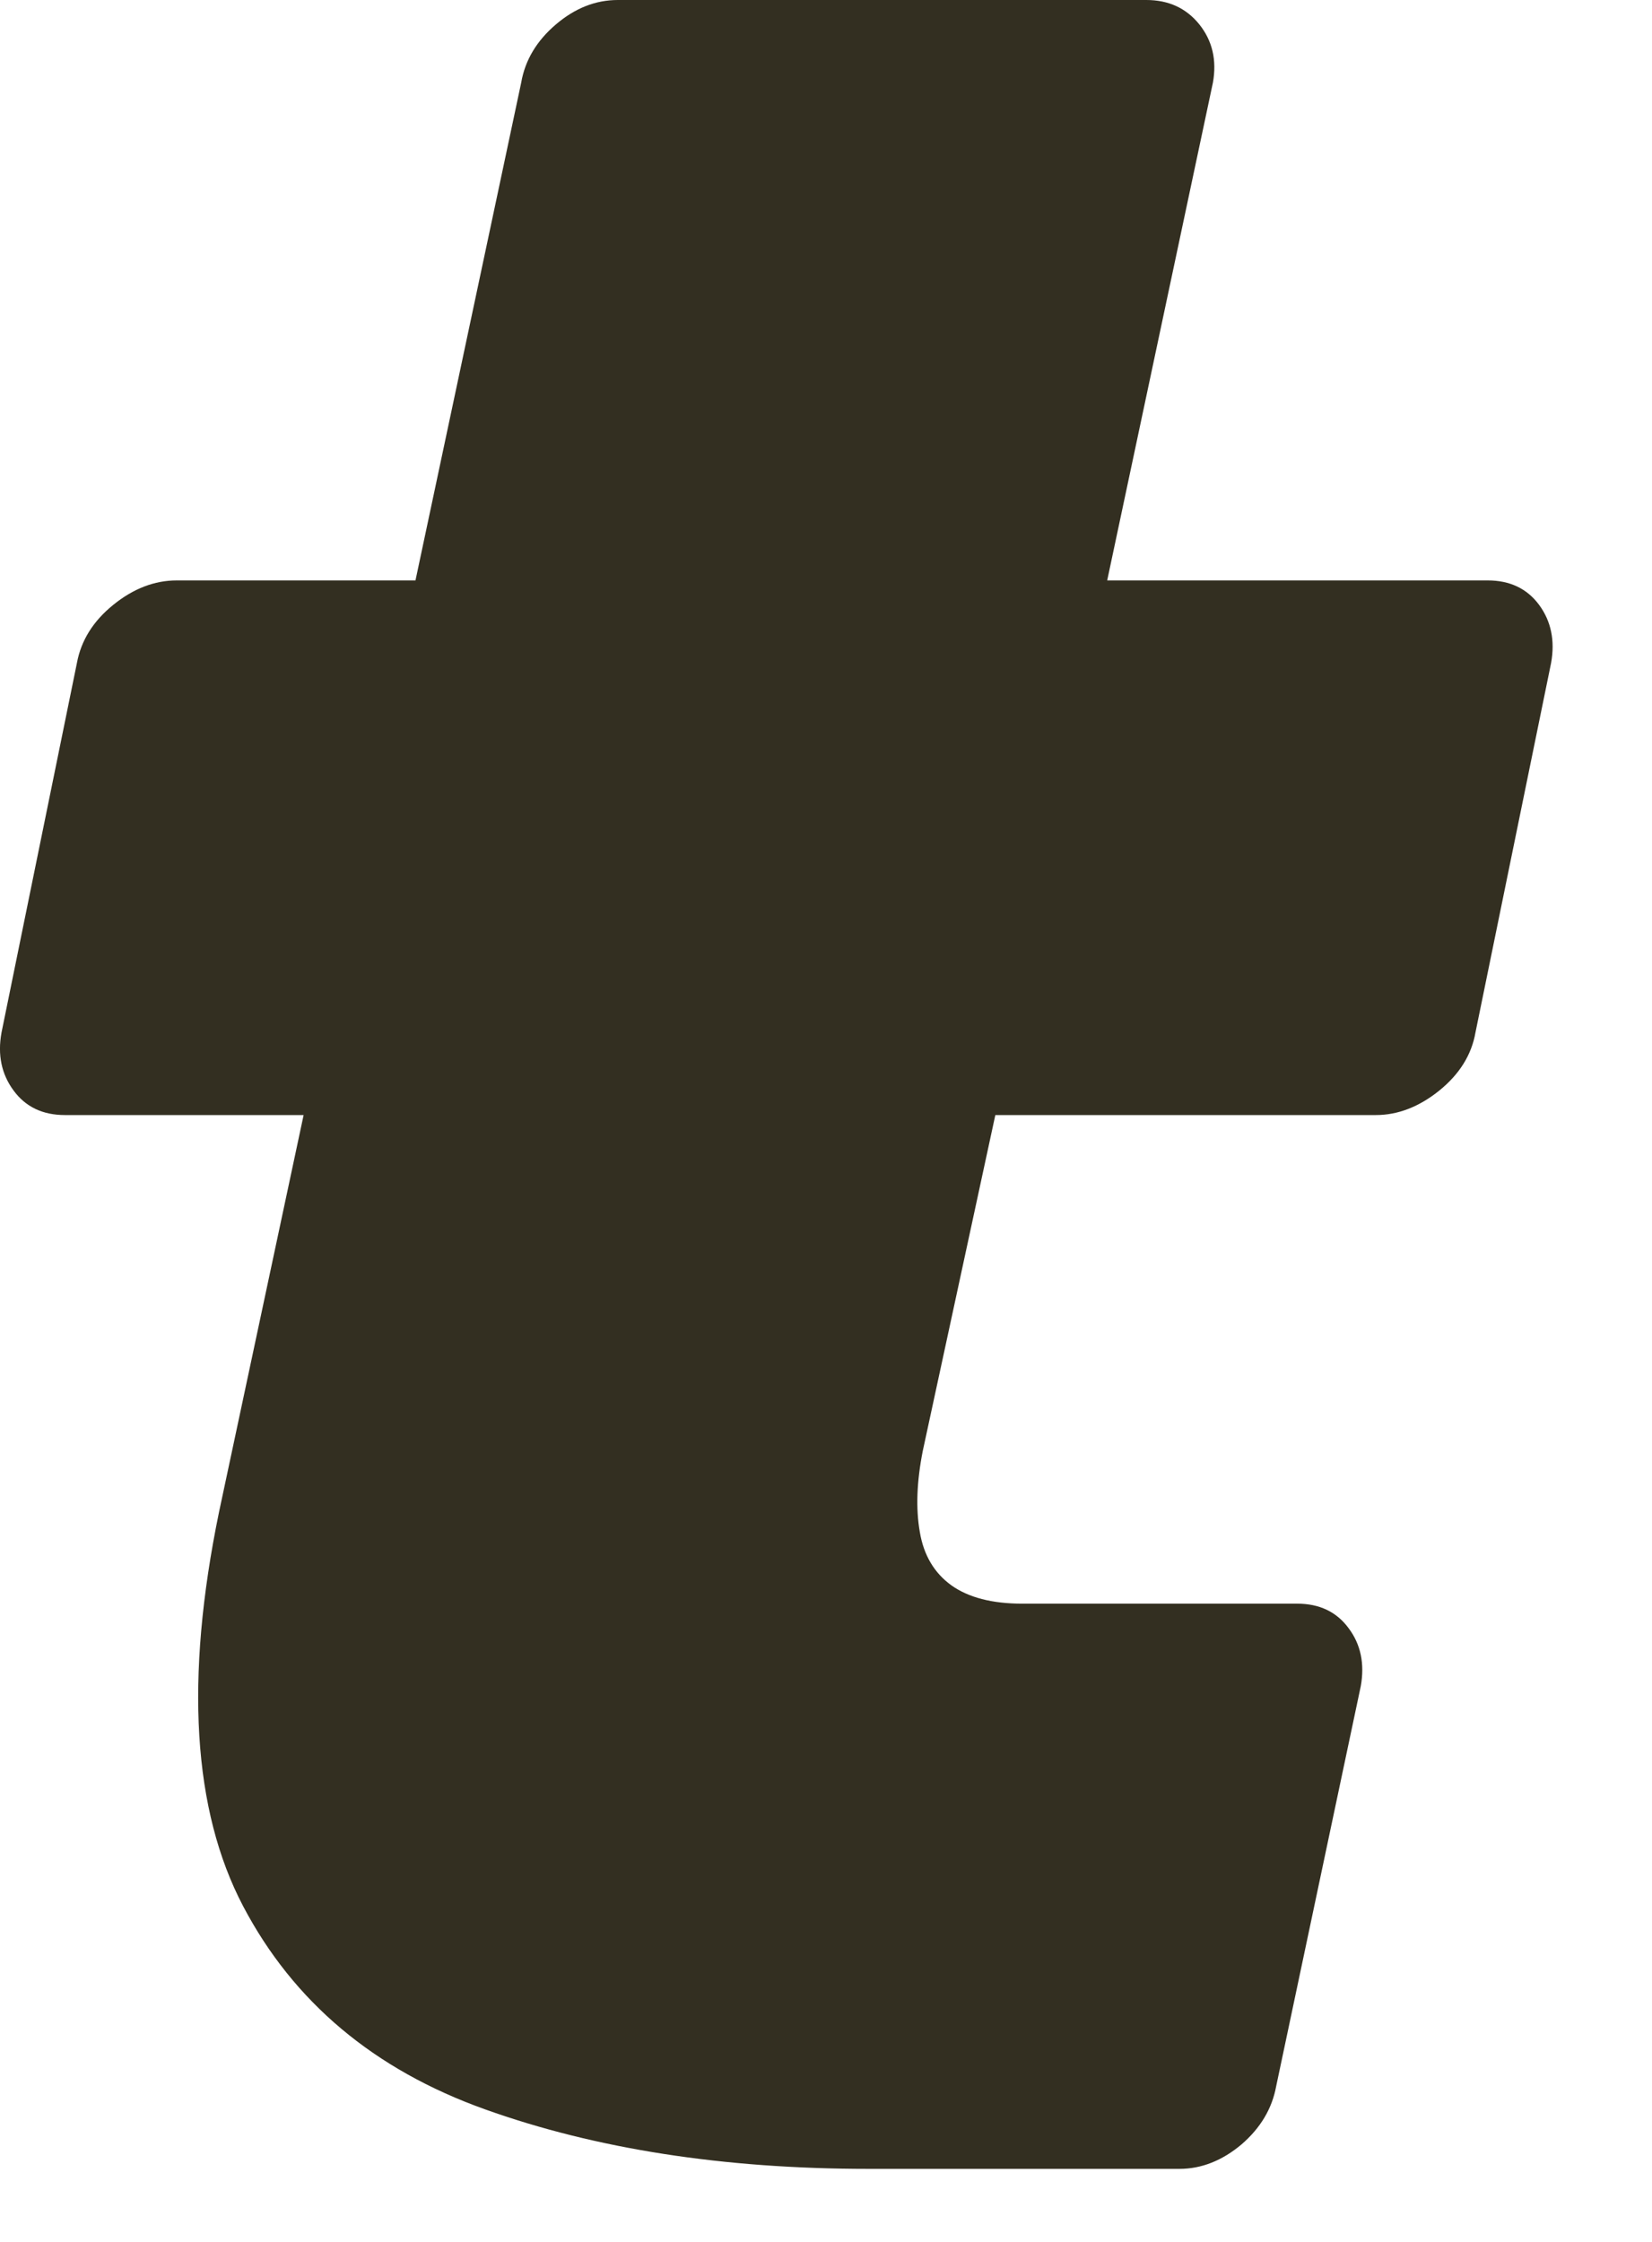 <?xml version="1.0" encoding="utf-8"?>
<svg xmlns="http://www.w3.org/2000/svg" fill="none" height="100%" overflow="visible" preserveAspectRatio="none" style="display: block;" viewBox="0 0 14 19" width="100%">
<path d="M7.36 18.381C6.131 18.381 5.047 18.212 4.109 17.876C3.17 17.54 2.487 16.966 2.06 16.154C1.634 15.343 1.565 14.229 1.856 12.815L2.573 9.45H0.55C0.362 9.45 0.217 9.381 0.115 9.242C0.013 9.104 -0.022 8.94 0.013 8.75L0.652 5.618C0.687 5.429 0.789 5.264 0.96 5.126C1.13 4.988 1.31 4.919 1.498 4.919H3.521L4.417 0.7C4.45 0.509 4.549 0.345 4.711 0.207C4.873 0.069 5.047 0 5.236 0H9.715C9.903 0 10.053 0.069 10.164 0.207C10.274 0.345 10.313 0.509 10.279 0.7L9.383 4.919H12.608C12.795 4.919 12.941 4.988 13.043 5.126C13.145 5.264 13.179 5.429 13.145 5.618L12.504 8.75C12.471 8.94 12.368 9.104 12.198 9.242C12.027 9.38 11.847 9.45 11.66 9.45H8.435L7.82 12.297C7.769 12.556 7.76 12.784 7.795 12.983C7.828 13.182 7.919 13.332 8.063 13.436C8.208 13.539 8.408 13.591 8.664 13.591H10.994C11.181 13.591 11.327 13.66 11.429 13.799C11.532 13.936 11.566 14.101 11.532 14.29L10.815 17.681C10.78 17.871 10.682 18.035 10.521 18.174C10.358 18.311 10.182 18.381 9.995 18.381H7.359H7.36Z" fill="#332F21" id="Vector"/>
</svg>